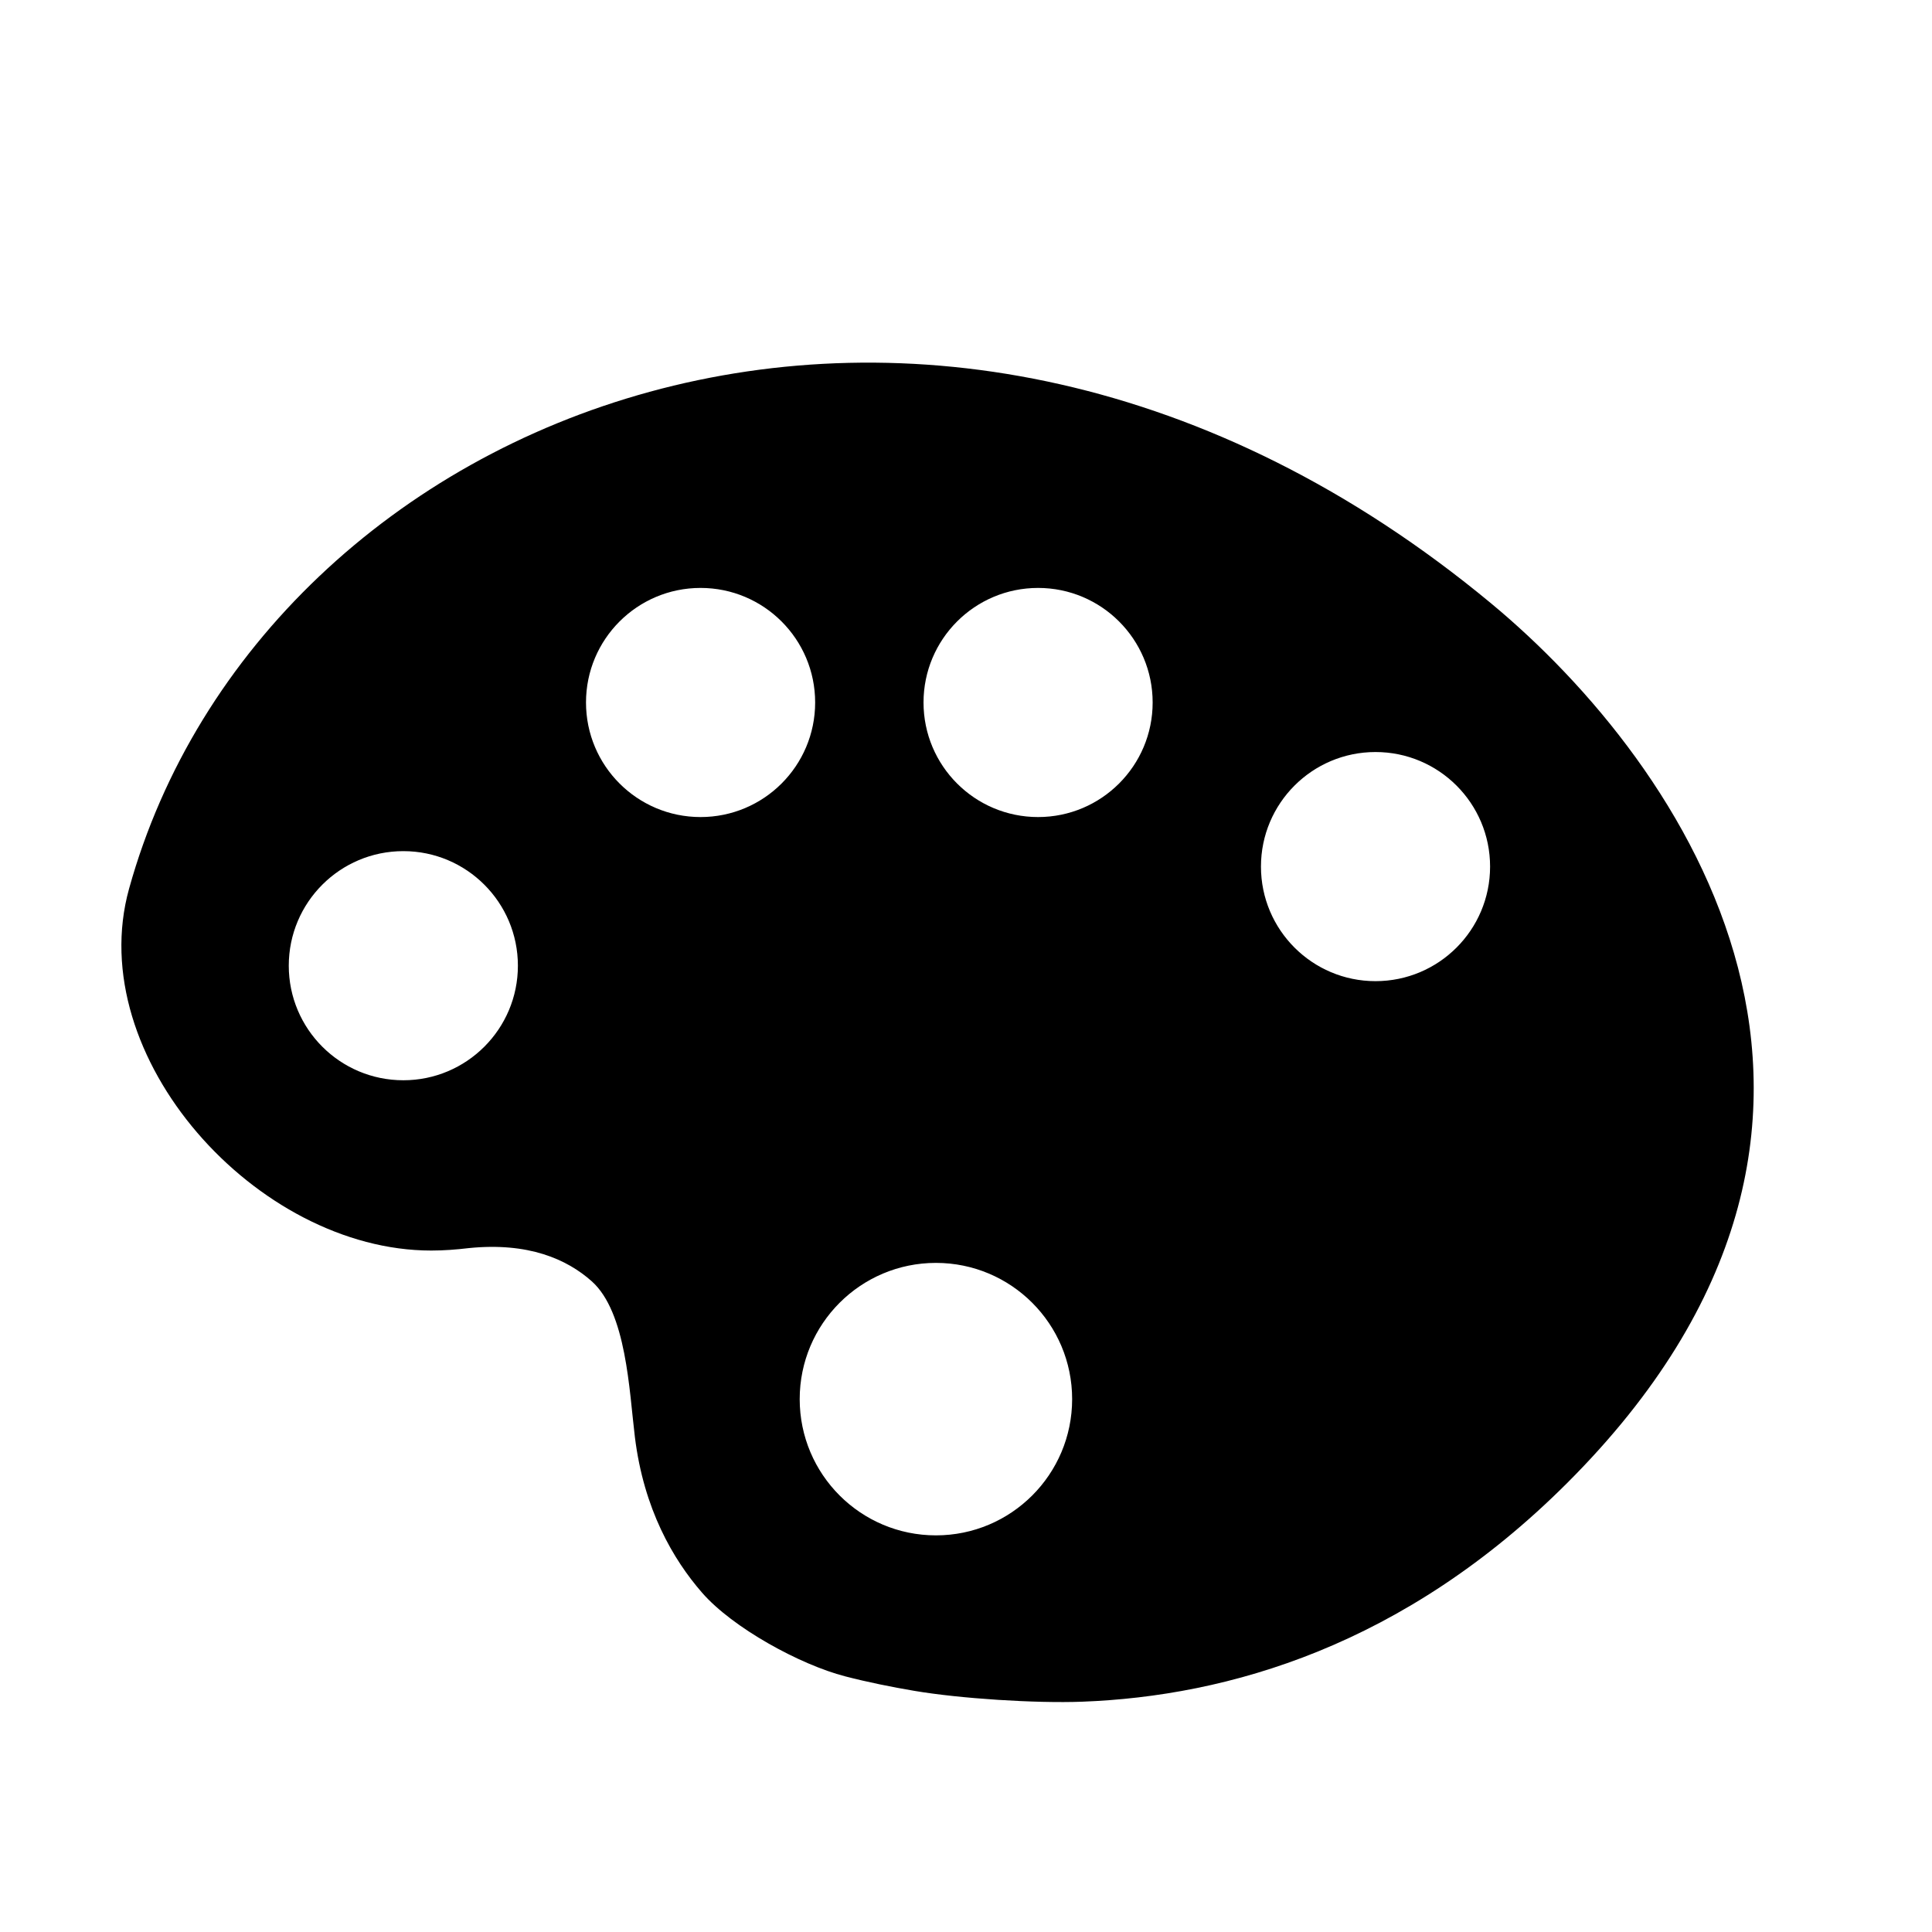 <?xml version="1.0" encoding="utf-8"?>
<!-- Generator: Adobe Illustrator 17.0.0, SVG Export Plug-In . SVG Version: 6.00 Build 0)  -->
<!DOCTYPE svg PUBLIC "-//W3C//DTD SVG 1.1//EN" "http://www.w3.org/Graphics/SVG/1.1/DTD/svg11.dtd">
<svg version="1.1" id="Capa_1" xmlns="http://www.w3.org/2000/svg" xmlns:xlink="http://www.w3.org/1999/xlink" x="0px" y="0px"
	 width="64px" height="64px" viewBox="0 0 64 64" enable-background="new 0 0 64 64" xml:space="preserve">
<path fill-rule="evenodd" clip-rule="evenodd" d="M4.275,29.442c-1.545,5.567,4.231,11.984,10.01,11.984
	c0.422,0,0.835-0.032,1.243-0.081c1.974-0.2,3.252,0.367,4.073,1.098c1.152,1.026,1.242,3.625,1.43,5.156
	c0.294,2.396,1.27,4.064,2.226,5.161c1.013,1.164,3.246,2.385,4.74,2.771c0.752,0.195,1.55,0.355,2.288,0.48
	c1.521,0.258,4.021,0.418,5.562,0.36c4.824-0.181,10.668-1.844,16.076-7.253c12.001-12,3.909-23.794-2.535-29.136
	C30.819,4.592,8.685,13.544,4.275,29.442z M13.361,35.785c-2.097,0-3.795-1.699-3.795-3.795s1.698-3.795,3.795-3.795
	c2.096,0,3.795,1.7,3.795,3.795S15.457,35.785,13.361,35.785z M23.207,27.066c-2.096,0-3.795-1.699-3.795-3.795
	c0-2.096,1.699-3.795,3.795-3.795c2.097,0,3.796,1.699,3.796,3.795C27.003,25.367,25.304,27.066,23.207,27.066z M31.004,50.861
	c-2.493,0-4.513-2.021-4.513-4.513c0-2.492,2.02-4.513,4.513-4.513c2.492,0,4.512,2.021,4.512,4.513
	C35.516,48.84,33.496,50.861,31.004,50.861z M34.388,27.066c-2.097,0-3.795-1.699-3.795-3.795c0-2.096,1.698-3.795,3.795-3.795
	c2.096,0,3.795,1.699,3.795,3.795C38.183,25.367,36.483,27.066,34.388,27.066z M45.565,32.502c-2.095,0-3.794-1.7-3.794-3.795
	c0-2.096,1.699-3.795,3.794-3.795c2.097,0,3.796,1.699,3.796,3.795C49.361,30.803,47.662,32.502,45.565,32.502z"/>
</svg>
